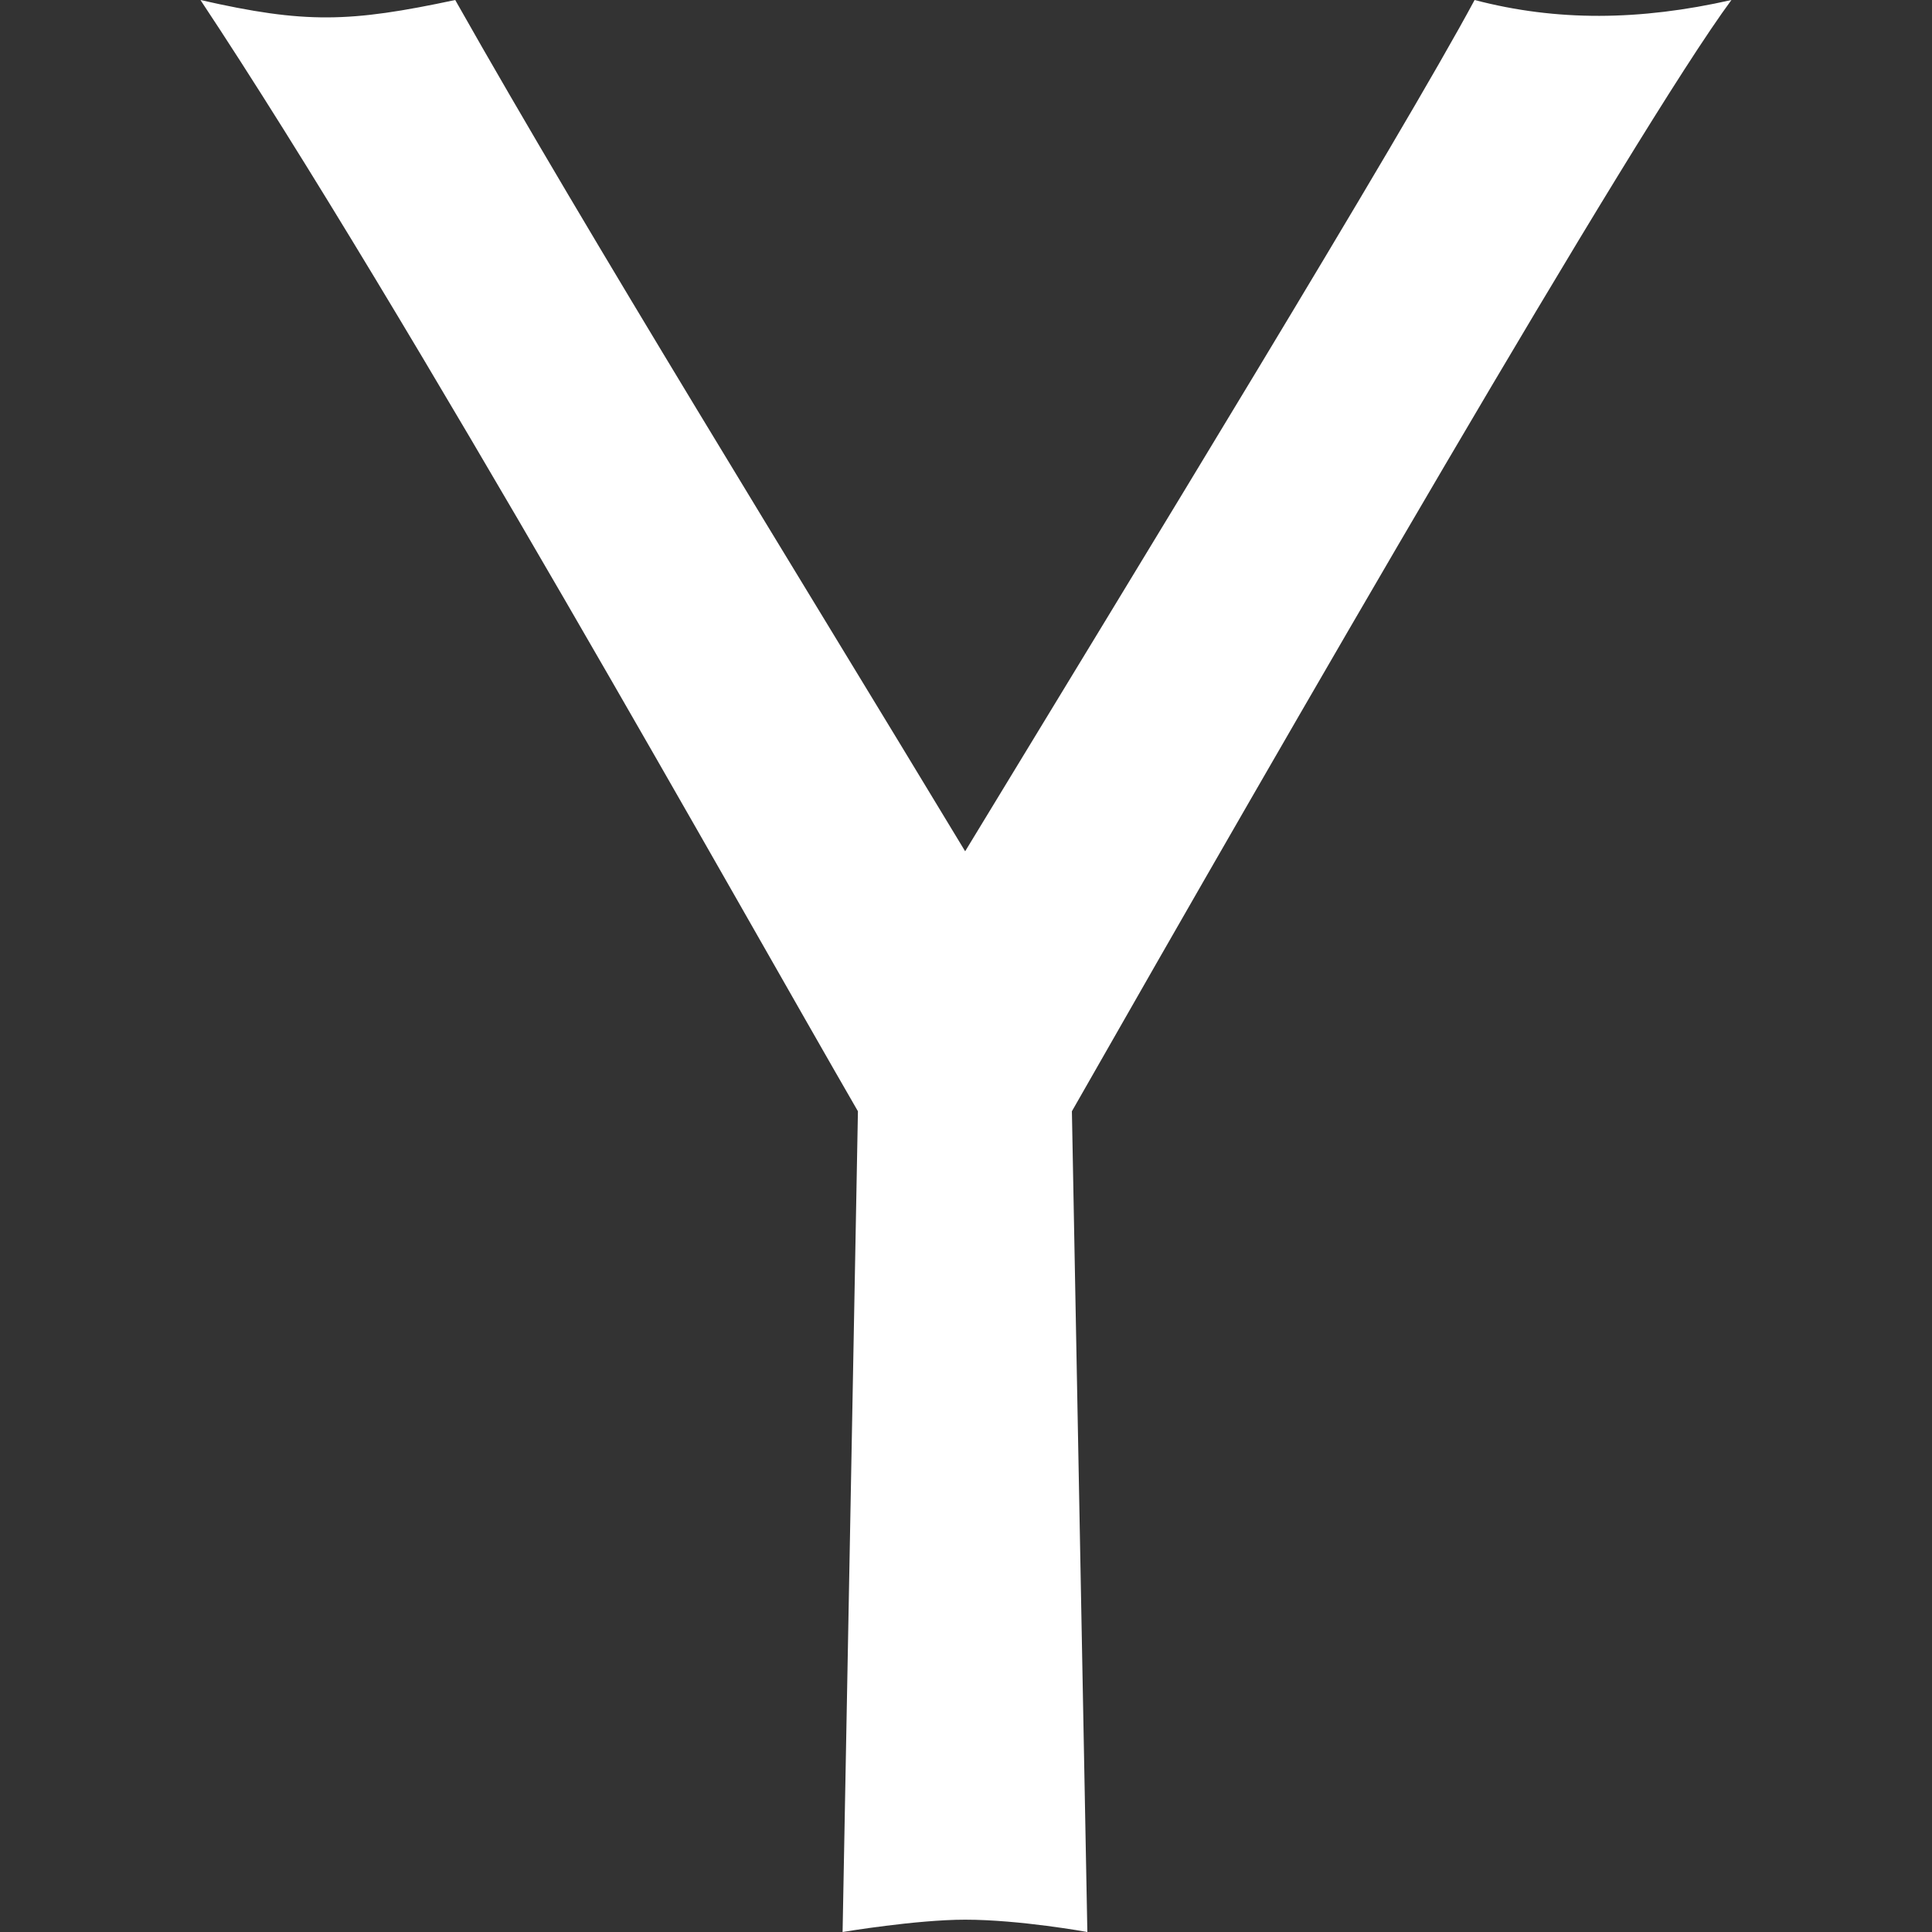 <svg viewBox="0 0 16 16" xmlns="http://www.w3.org/2000/svg" fill-rule="evenodd" clip-rule="evenodd" stroke-linejoin="round" stroke-miterlimit="1.414"><rect x="0" y="0" width="16" height="16" fill="#333333" stroke="none"/><path d="M9.005 16s-.56-.102-1.012-.102c-.406 0-1.015.102-1.015.102l.127-6.797C6.162 7.573 3.39 2.607 1.66 0c.87.198 1.236.186 2.11 0l.013.023c1.102 1.95 2.786 4.67 4.21 7.027C9.4 4.734 11.612 1.118 12.212 0c.68.178 1.367.172 2.127 0-.797 1.078-3.702 6.115-5.462 9.203L9.005 16z" fill="#fff"/></svg>
